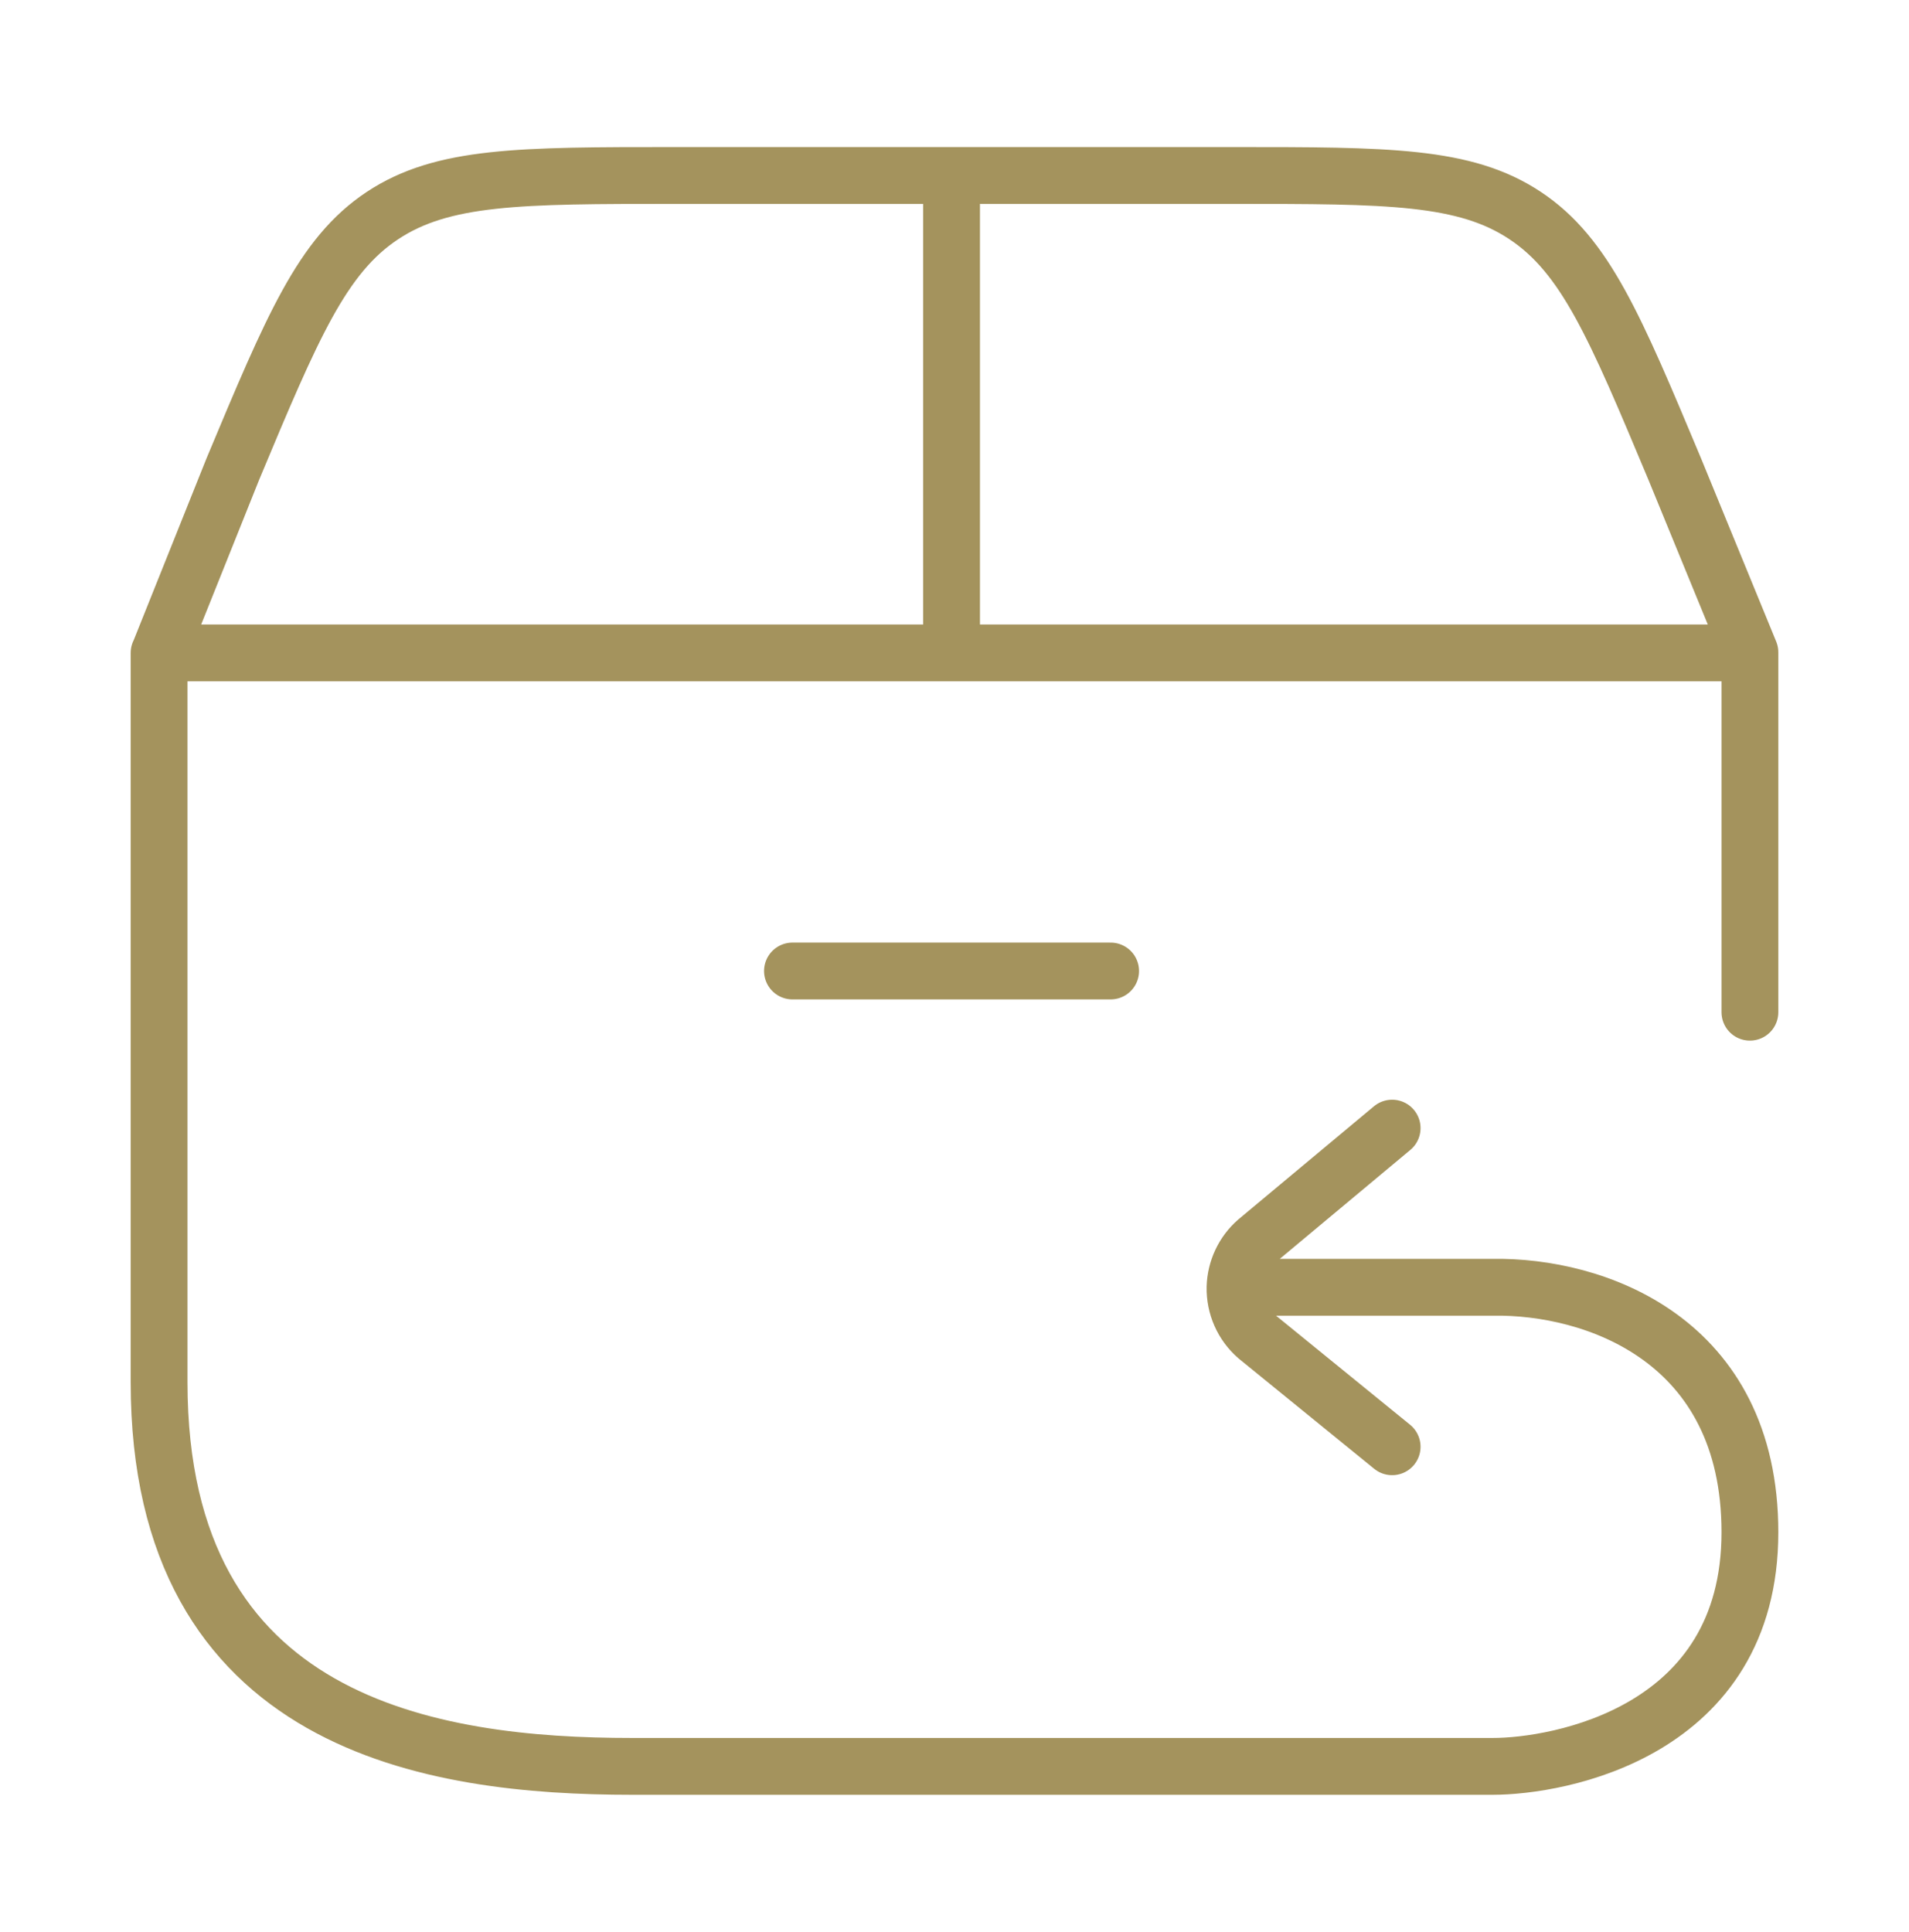 <svg xmlns="http://www.w3.org/2000/svg" fill="none" viewBox="0 0 84 85" height="85" width="84">
<path stroke-linejoin="round" stroke-linecap="round" stroke-width="2.5" stroke="#A4935D" d="M54.344 56.64H65.684C70.157 56.567 77 58.922 77 67.42C77 76.24 68.558 77.721 65.681 77.721H27.811C19.033 77.721 7 75.939 7 60.816V28.728H77V44.537M61.257 49.637L55.3 54.607C55.009 54.861 54.775 55.172 54.61 55.522C54.446 55.871 54.355 56.251 54.344 56.637C54.335 57.049 54.416 57.458 54.582 57.834C54.748 58.211 54.996 58.547 55.307 58.817L61.257 63.658M7.021 28.689L10.245 20.639C12.863 14.378 14.171 11.249 16.825 9.488C19.477 7.728 22.88 7.721 29.68 7.721H54.25C61.054 7.721 64.456 7.721 67.109 9.485C69.762 11.245 71.067 14.374 73.689 20.632L77 28.703M41.87 28.724V7.724M34.87 42.724H48.87"></path>
</svg>
